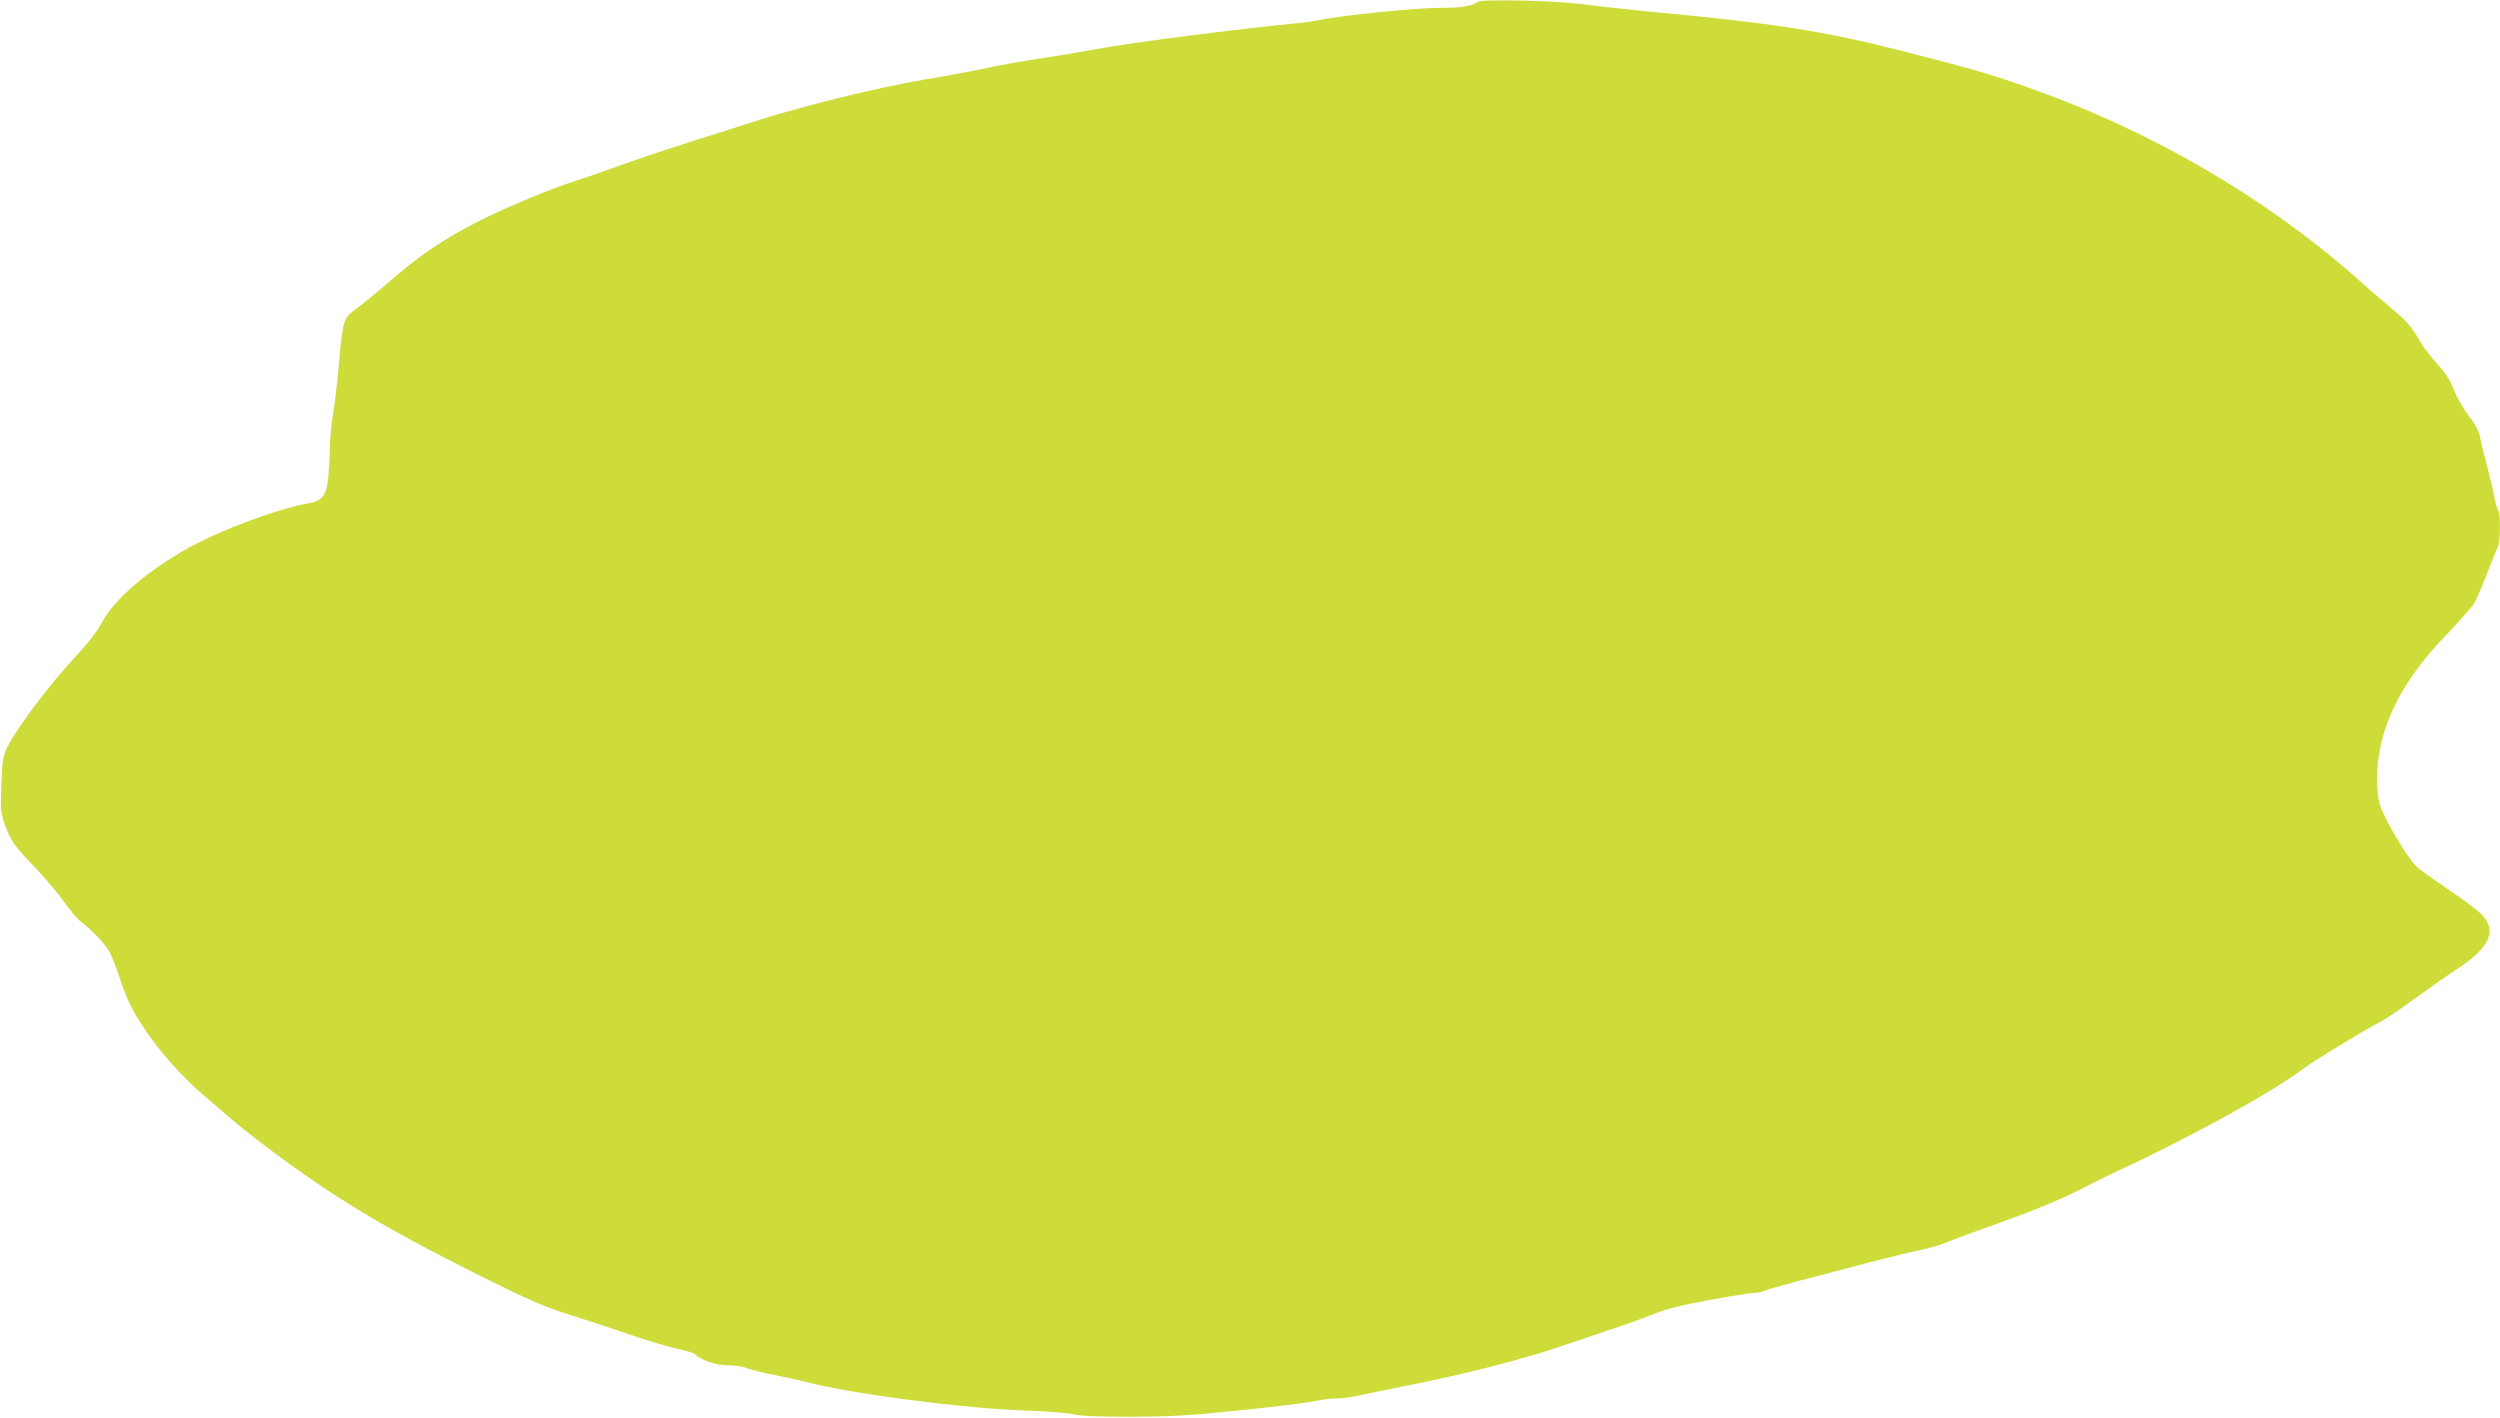 <?xml version="1.0" standalone="no"?>
<!DOCTYPE svg PUBLIC "-//W3C//DTD SVG 20010904//EN"
 "http://www.w3.org/TR/2001/REC-SVG-20010904/DTD/svg10.dtd">
<svg version="1.0" xmlns="http://www.w3.org/2000/svg"
 width="1280pt" height="726pt" viewBox="0 0 1280 726"
 preserveAspectRatio="xMidYMid meet">
<g transform="translate(0,726) scale(0.1,-0.1)"
fill="#cddc39" stroke="none">
<path d="M7564 7250 c-20 -20 -86 -31 -185 -30 -117 1 -515 -39 -619 -62 -25
-6 -83 -14 -130 -18 -312 -31 -814 -95 -1015 -131 -93 -17 -210 -37 -260 -44
-161 -25 -208 -33 -335 -60 -69 -14 -192 -37 -273 -50 -271 -46 -656 -142
-927 -230 -41 -14 -163 -53 -270 -86 -107 -34 -274 -90 -370 -124 -96 -35
-200 -71 -230 -80 -110 -33 -368 -140 -500 -208 -175 -89 -296 -170 -451 -304
-69 -60 -148 -125 -177 -145 -63 -46 -68 -60 -87 -283 -8 -93 -22 -208 -30
-255 -8 -47 -15 -121 -16 -165 0 -44 -4 -115 -8 -159 -11 -97 -31 -122 -111
-135 -114 -19 -346 -100 -515 -180 -238 -113 -462 -292 -532 -426 -28 -52 -70
-106 -175 -220 -103 -112 -266 -331 -306 -412 -27 -53 -30 -69 -35 -199 -5
-133 -4 -144 19 -210 30 -81 47 -105 164 -227 48 -51 111 -126 140 -167 29
-41 65 -84 79 -95 60 -46 124 -112 147 -151 14 -23 38 -83 54 -133 16 -50 42
-115 56 -144 77 -153 223 -333 376 -464 44 -38 110 -94 146 -126 37 -31 117
-95 177 -140 345 -259 596 -410 1091 -658 240 -120 330 -159 440 -194 77 -24
218 -70 314 -103 96 -33 211 -68 255 -77 44 -9 87 -22 95 -30 34 -31 106 -55
166 -55 34 0 77 -6 95 -14 19 -8 84 -24 144 -36 61 -12 133 -28 160 -35 214
-58 788 -134 1105 -146 118 -4 238 -13 265 -20 34 -9 129 -13 295 -13 202 1
299 6 555 33 171 17 342 38 380 46 39 9 92 15 119 15 28 0 77 7 110 14 34 8
144 31 246 51 294 58 598 135 795 203 33 11 134 45 225 76 91 30 203 70 250
89 61 25 140 45 282 71 108 20 211 36 228 36 17 0 40 5 51 10 10 6 88 28 172
50 83 22 247 64 362 95 116 30 239 60 274 66 36 7 97 25 135 41 39 16 172 65
296 109 140 50 278 107 365 151 77 40 160 81 185 92 387 179 815 414 974 535
53 40 319 202 397 241 24 12 107 69 184 125 77 56 167 119 199 140 182 116
218 207 118 296 -26 23 -101 78 -167 122 -66 44 -135 94 -153 111 -46 43 -171
255 -188 319 -18 69 -18 190 2 285 39 195 148 382 334 576 69 72 135 147 147
166 12 19 42 89 67 155 25 66 51 128 56 137 12 22 13 171 1 184 -5 5 -13 34
-19 64 -5 30 -23 107 -40 170 -16 63 -33 131 -36 151 -4 21 -27 63 -55 99 -27
35 -62 95 -77 134 -19 50 -44 88 -84 131 -31 34 -70 83 -85 111 -45 77 -76
114 -136 163 -31 25 -115 97 -185 160 -481 425 -1070 767 -1704 988 -194 68
-286 94 -635 183 -401 102 -659 142 -1285 200 -124 12 -274 29 -335 37 -136
20 -535 29 -551 13z"/>
</g>
</svg>
